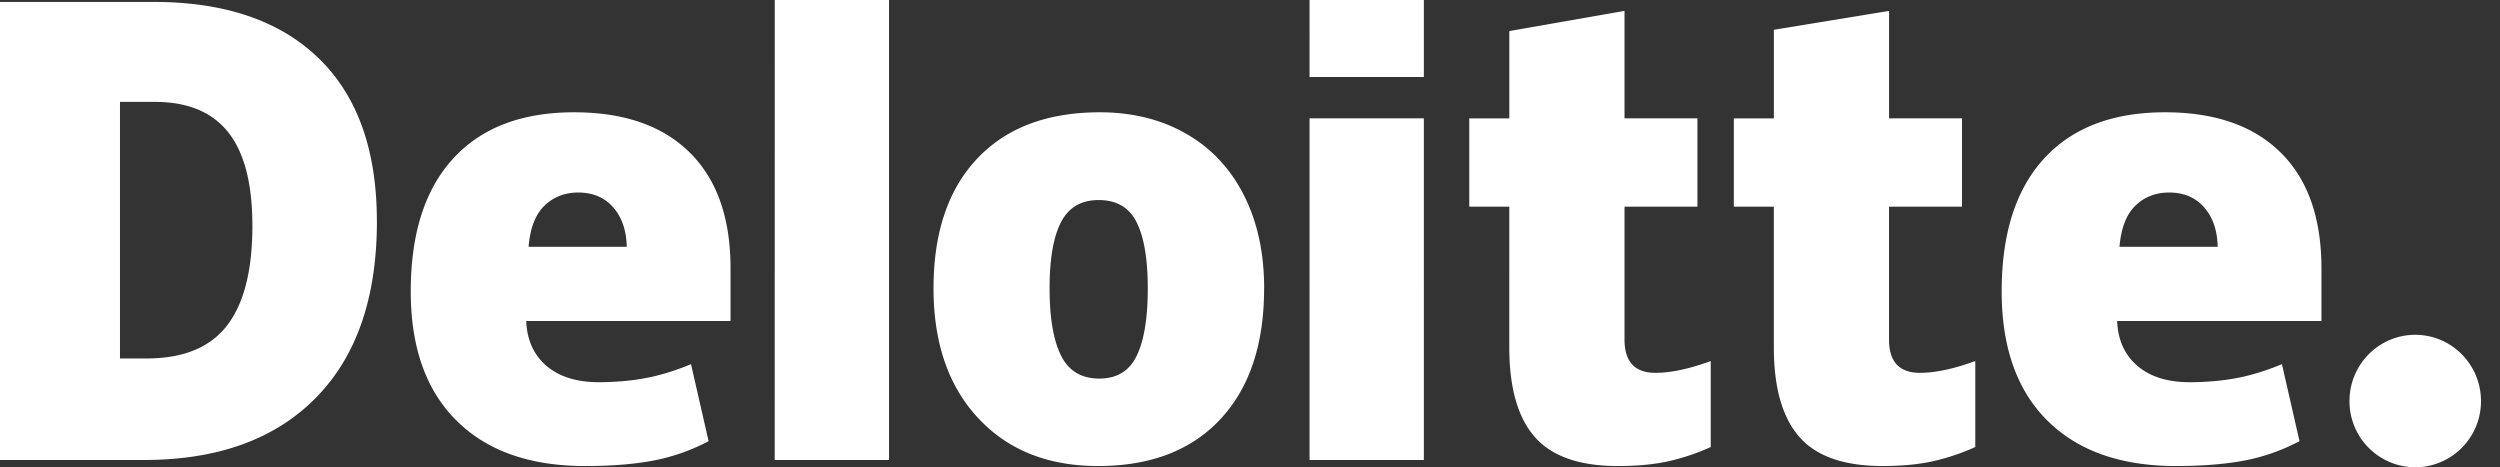 <svg xmlns="http://www.w3.org/2000/svg" width="107" height="20" fill="none" viewBox="0 0 107 20"><rect x="0" y="0" width="107" height="20" fill="#333333" stroke="none"/><path fill="#fff" d="M100.558 17.166c0-1.566 1.261-2.836 2.814-2.836s2.814 1.27 2.814 2.836A2.824 2.824 0 0 1 103.372 20a2.825 2.825 0 0 1-2.814-2.834M10.802 9.657q0-2.694-1.034-3.996c-.69-.867-1.734-1.3-3.14-1.3H5.135v10.981h1.144q2.34 0 3.432-1.401 1.091-1.401 1.092-4.284m5.329-.187q0 4.908-2.62 7.562-2.618 2.656-7.363 2.656H0V.083h6.577q4.575 0 7.065 2.414Q16.13 4.91 16.13 9.47m17.028 10.218h4.892V0H33.16zm11.764-7.344q0 1.884.488 2.87.488.99 1.639.989 1.138 0 1.608-.988.469-.987.468-2.87 0-1.874-.475-2.827-.475-.956-1.627-.956-1.124 0-1.613.949-.488.948-.488 2.833m9.182 0q.001 3.588-1.87 5.595T47 19.946q-3.228 0-5.135-2.053-1.91-2.052-1.91-5.549 0-3.576 1.871-5.557 1.871-1.98 5.25-1.981 2.088 0 3.69.917t2.47 2.627q.87 1.708.87 3.994m1.943 7.344h4.892V5.064h-4.892zm0-16.392h4.892V0h-4.892zm14.805 12.662q.989-.001 2.365-.505v3.68a9.4 9.4 0 0 1-1.883.625q-.895.188-2.096.188-2.464 0-3.554-1.247-1.087-1.245-1.088-3.825V8.846h-1.713v-3.78h1.714V1.33l4.93-.864v4.599h3.121v3.78h-3.121v5.692q0 1.42 1.325 1.42m11.323 0q.989-.001 2.365-.505v3.68a9.4 9.4 0 0 1-1.883.625q-.894.188-2.096.188-2.464 0-3.552-1.247-1.09-1.245-1.09-3.825V8.846h-1.713v-3.78h1.714V1.275l4.93-.808v4.599h3.122v3.78H80.85v5.692q0 1.42 1.326 1.42m8.538-5.395q.1-1.2.682-1.762.583-.561 1.444-.561.941 0 1.495.633.559.63.582 1.69zm6.9-4.033q-1.746-1.724-4.948-1.724-3.365 0-5.18 1.981t-1.814 5.686q.001 3.587 1.958 5.53 1.959 1.942 5.5 1.943 1.7 0 2.926-.234 1.219-.23 2.363-.83l-.752-3.296q-.833.344-1.58.52-1.08.251-2.37.252-1.415 0-2.233-.697-.82-.698-.87-1.923h8.744v-2.246q0-3.24-1.745-4.962m-74.99 4.033q.099-1.2.681-1.762.582-.561 1.445-.561.939 0 1.495.633.557.63.582 1.69zm6.9-4.033q-1.745-1.724-4.949-1.724-3.366 0-5.179 1.981-1.815 1.981-1.815 5.686 0 3.587 1.96 5.53 1.956 1.942 5.498 1.943 1.7 0 2.926-.234a8.4 8.4 0 0 0 2.364-.83l-.753-3.296a10.4 10.4 0 0 1-1.58.52q-1.08.251-2.37.252-1.413 0-2.233-.697-.82-.698-.87-1.923h8.745v-2.246q0-3.24-1.745-4.962"/></svg>